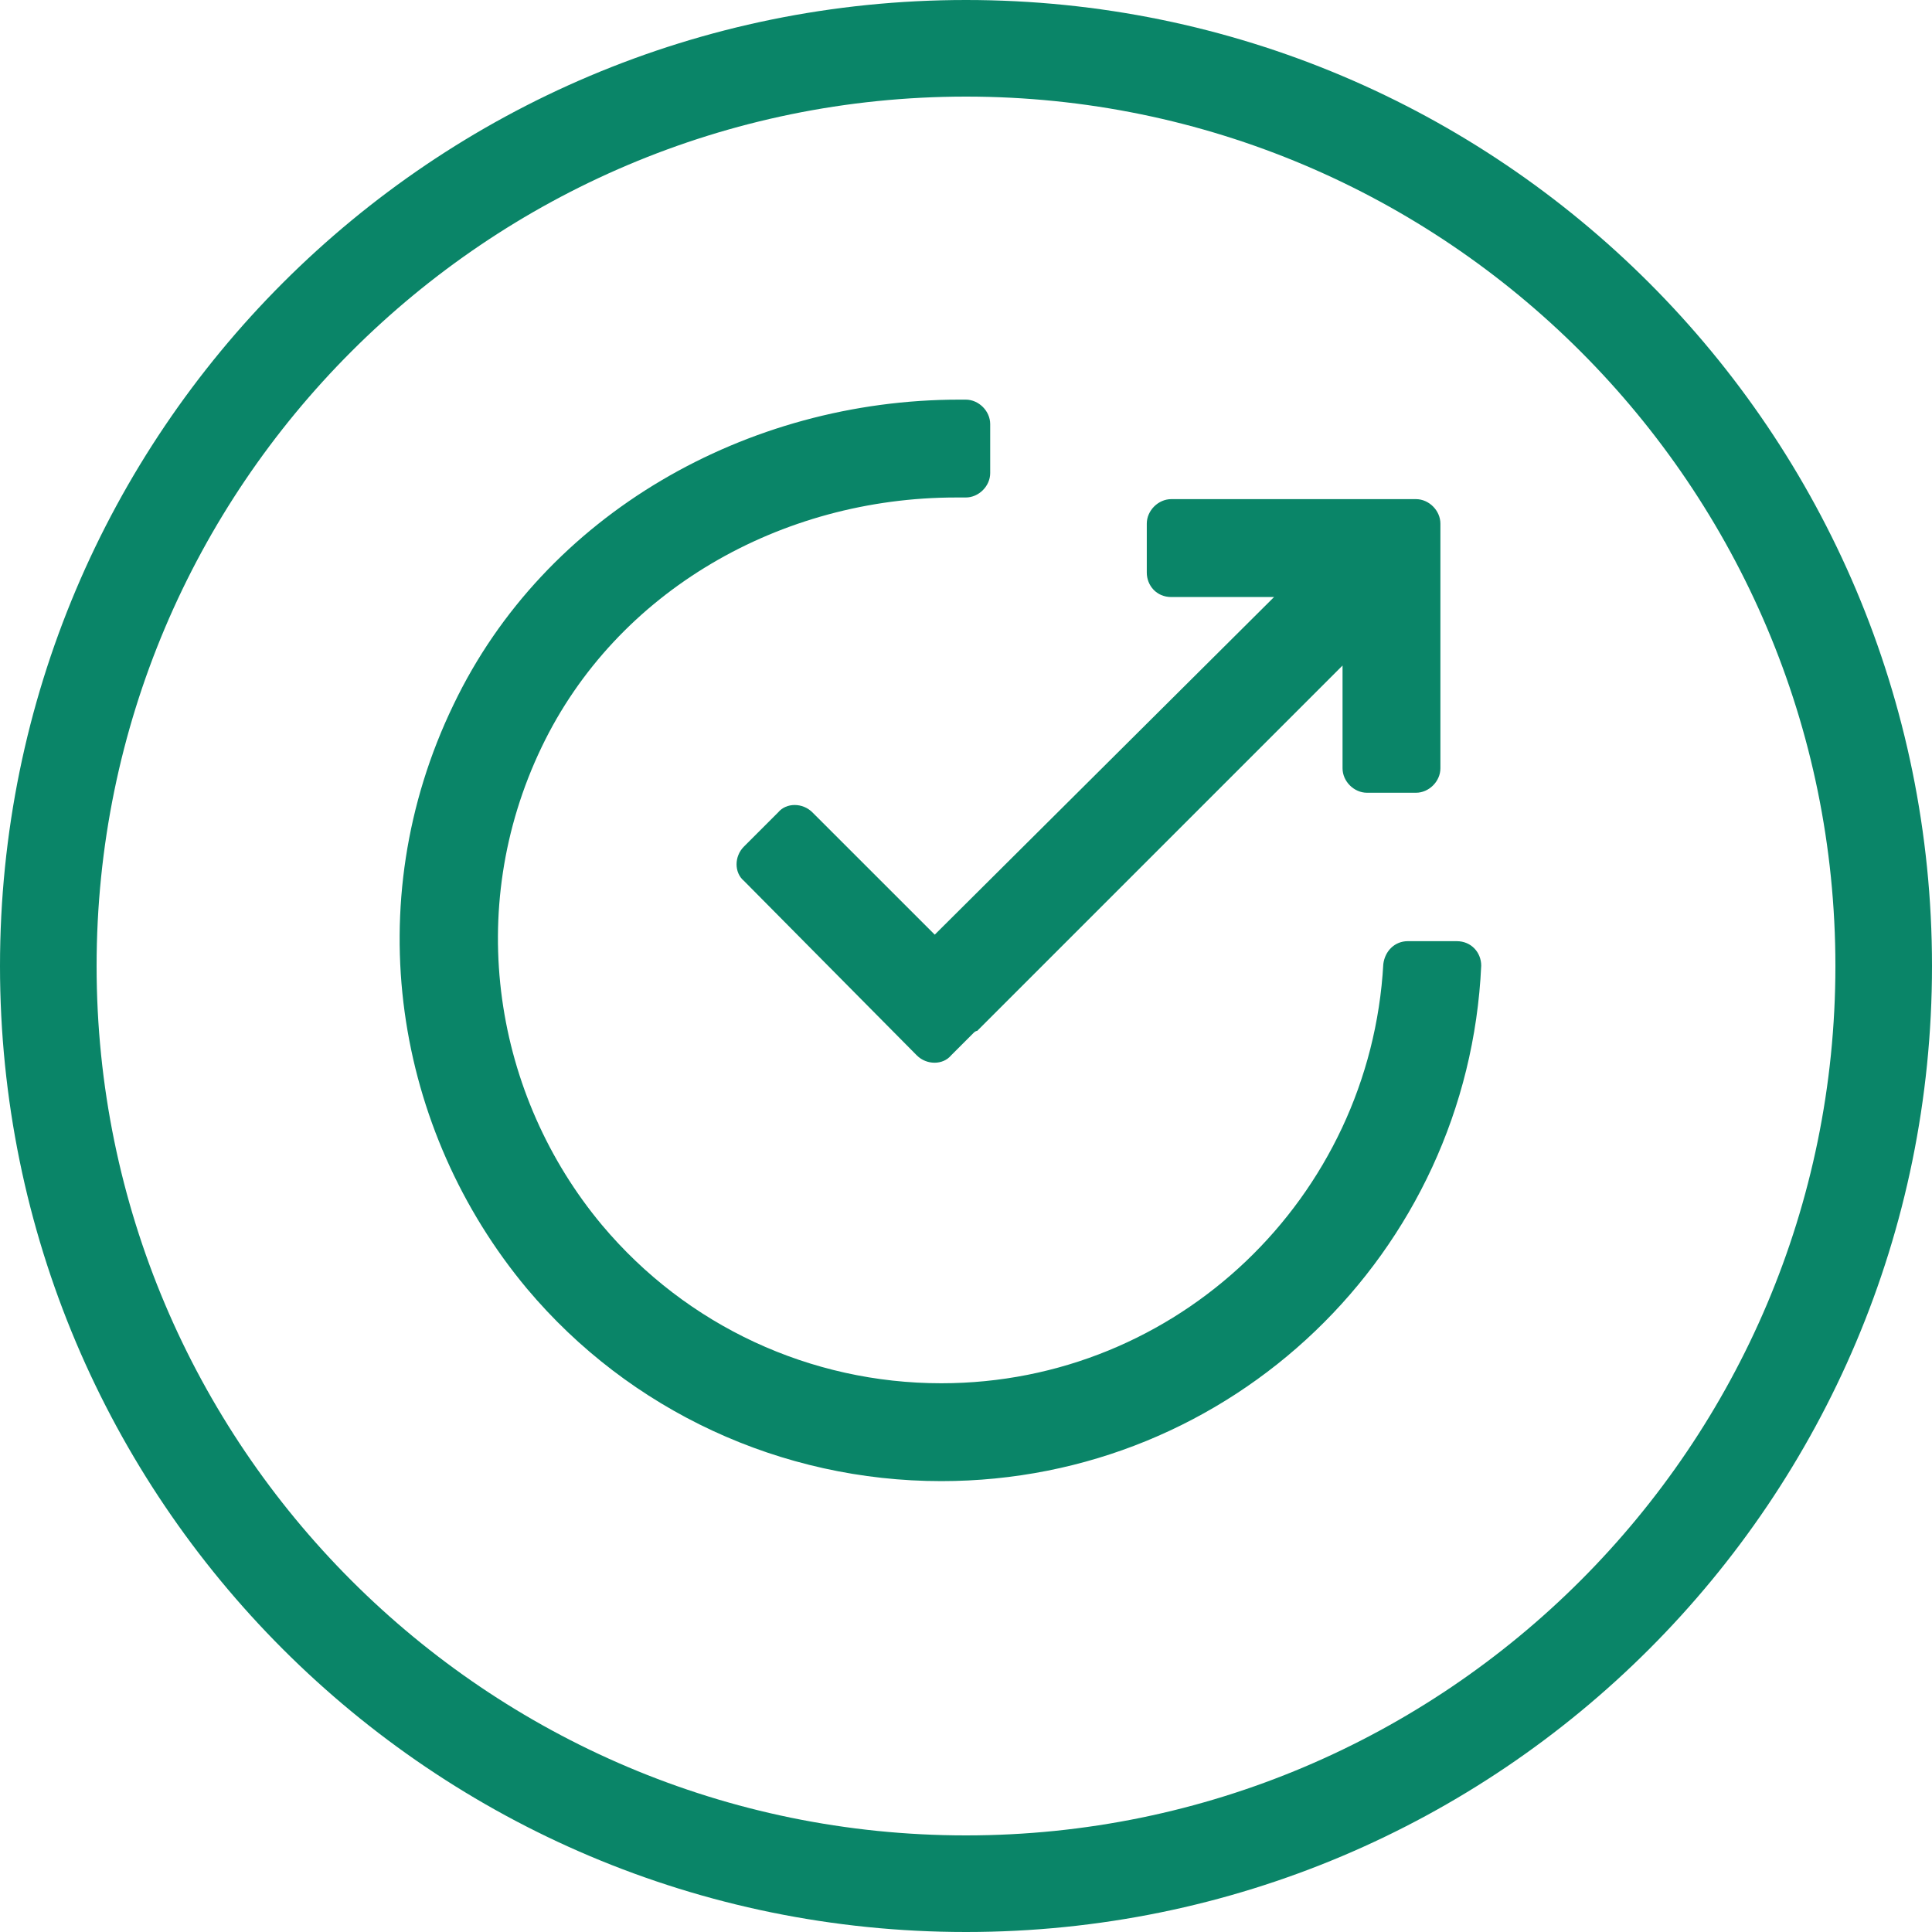 <svg width="40" height="40" viewBox="0 0 40 40" fill="none" xmlns="http://www.w3.org/2000/svg">
<path fill-rule="evenodd" clip-rule="evenodd" d="M20 0C8.95 0 0 8.95 0 20C0 31.05 8.95 40 20 40C31.05 40 40 31.05 40 20C40 8.95 31.05 0 20 0ZM20 38C10.07 38 2 29.93 2 20C2 10.07 10.07 2 20 2C29.93 2 38 10.07 38 20C38 29.93 29.93 38 20 38ZM30.16 19.486H29.147C28.877 19.486 28.674 19.689 28.64 19.959C28.37 24.789 24.385 28.639 19.488 28.639C16.786 28.639 14.22 27.457 12.463 25.363C10.235 22.695 9.593 18.845 11.214 15.468C12.768 12.226 16.178 10.3 19.792 10.3H19.995C20.265 10.3 20.501 10.064 20.501 9.794V8.781C20.501 8.511 20.265 8.274 19.995 8.274H19.86C15.469 8.274 11.281 10.638 9.39 14.589C7.398 18.71 8.175 23.404 10.91 26.68C13.038 29.213 16.178 30.665 19.488 30.665C25.5 30.665 30.396 25.937 30.667 19.993C30.667 19.723 30.464 19.486 30.16 19.486ZM26.378 12.361H24.25C23.946 12.361 23.743 12.124 23.743 11.854V10.841C23.743 10.571 23.98 10.334 24.25 10.334H29.316C29.586 10.334 29.822 10.571 29.822 10.841V15.907C29.822 16.177 29.586 16.413 29.316 16.413H28.303C28.032 16.413 27.796 16.177 27.796 15.907V13.779L20.231 21.344C20.197 21.344 20.164 21.378 20.164 21.378L19.691 21.851C19.522 22.053 19.184 22.053 18.982 21.851L15.402 18.237C15.199 18.068 15.199 17.73 15.402 17.528L16.111 16.819C16.28 16.616 16.617 16.616 16.82 16.819L19.353 19.351L26.378 12.361Z" fill="#0A8568"/>
</svg>
